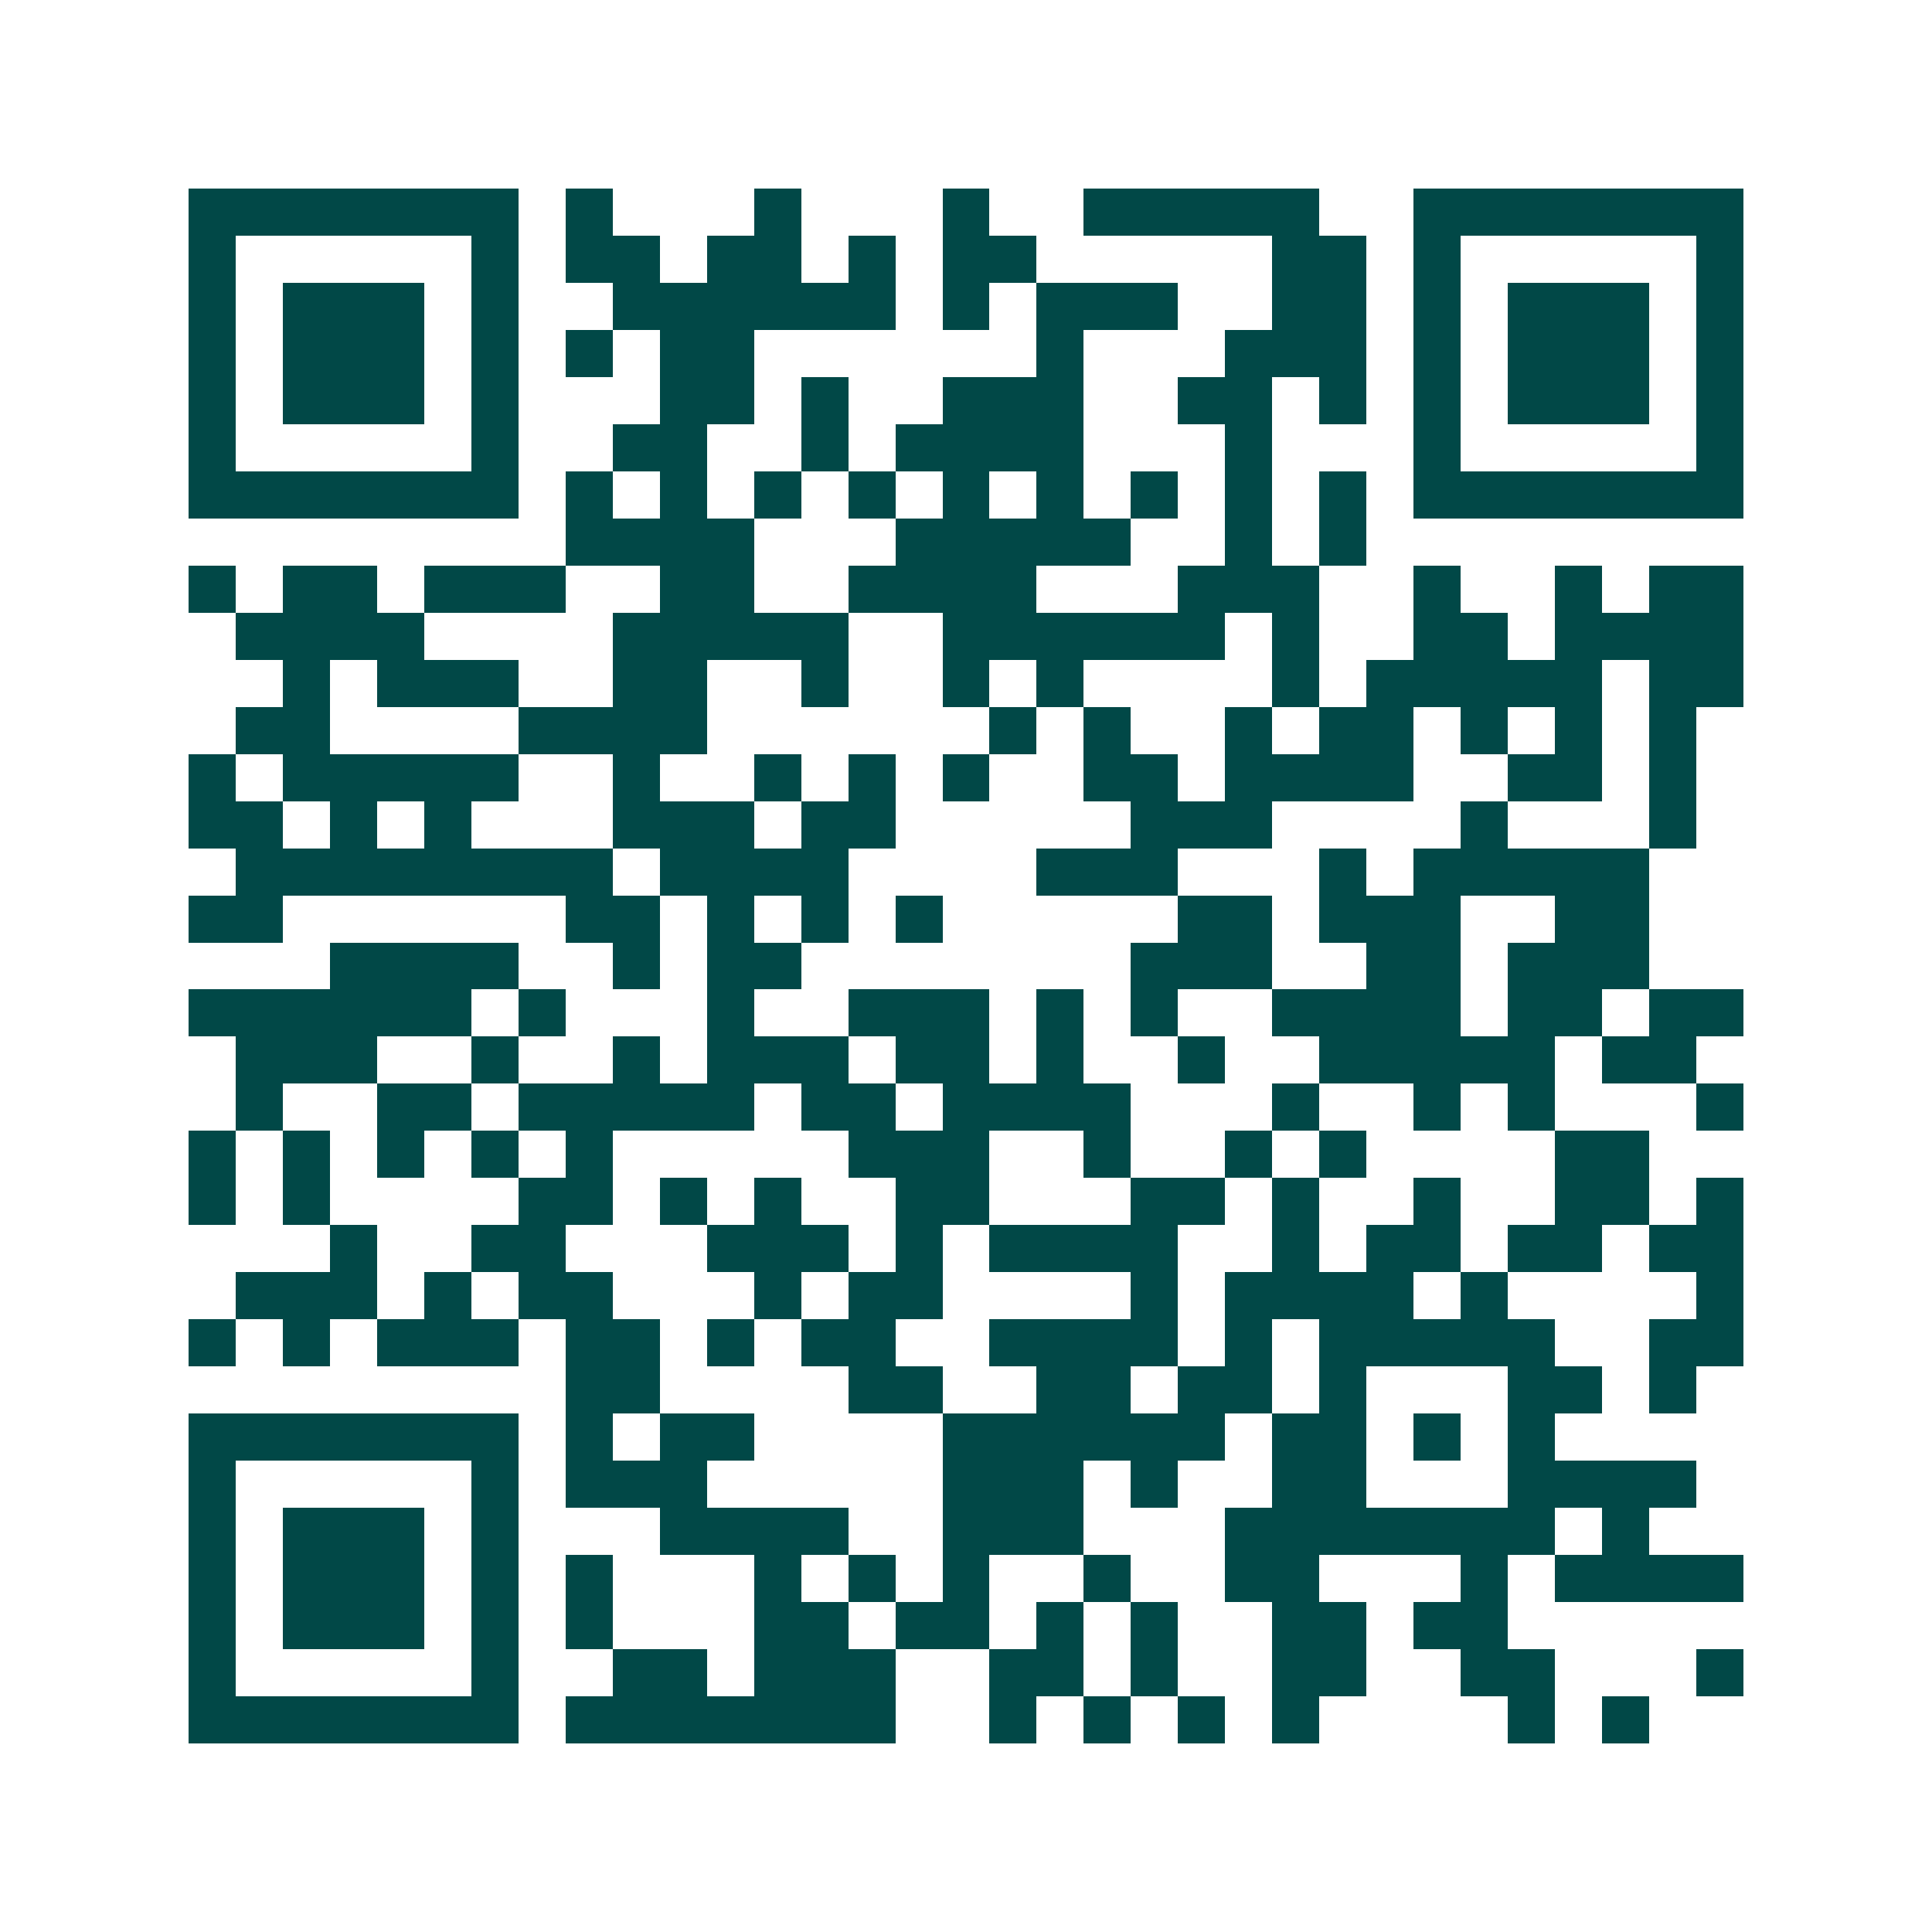 <svg xmlns="http://www.w3.org/2000/svg" width="200" height="200" viewBox="0 0 41 41" shape-rendering="crispEdges"><path fill="#ffffff" d="M0 0h41v41H0z"/><path stroke="#014847" d="M4 4.5h7m1 0h1m3 0h1m3 0h1m2 0h5m2 0h7M4 5.5h1m5 0h1m1 0h2m1 0h2m1 0h1m1 0h2m5 0h2m1 0h1m5 0h1M4 6.5h1m1 0h3m1 0h1m2 0h6m1 0h1m1 0h3m2 0h2m1 0h1m1 0h3m1 0h1M4 7.5h1m1 0h3m1 0h1m1 0h1m1 0h2m6 0h1m3 0h3m1 0h1m1 0h3m1 0h1M4 8.5h1m1 0h3m1 0h1m3 0h2m1 0h1m2 0h3m2 0h2m1 0h1m1 0h1m1 0h3m1 0h1M4 9.5h1m5 0h1m2 0h2m2 0h1m1 0h4m3 0h1m3 0h1m5 0h1M4 10.5h7m1 0h1m1 0h1m1 0h1m1 0h1m1 0h1m1 0h1m1 0h1m1 0h1m1 0h1m1 0h7M12 11.5h4m3 0h5m2 0h1m1 0h1M4 12.5h1m1 0h2m1 0h3m2 0h2m2 0h4m3 0h3m2 0h1m2 0h1m1 0h2M5 13.5h4m4 0h5m2 0h6m1 0h1m2 0h2m1 0h4M6 14.5h1m1 0h3m2 0h2m2 0h1m2 0h1m1 0h1m4 0h1m1 0h5m1 0h2M5 15.5h2m4 0h4m6 0h1m1 0h1m2 0h1m1 0h2m1 0h1m1 0h1m1 0h1M4 16.5h1m1 0h5m2 0h1m2 0h1m1 0h1m1 0h1m2 0h2m1 0h4m2 0h2m1 0h1M4 17.5h2m1 0h1m1 0h1m3 0h3m1 0h2m5 0h3m4 0h1m3 0h1M5 18.5h8m1 0h4m4 0h3m3 0h1m1 0h5M4 19.5h2m6 0h2m1 0h1m1 0h1m1 0h1m5 0h2m1 0h3m2 0h2M7 20.5h4m2 0h1m1 0h2m7 0h3m2 0h2m1 0h3M4 21.5h6m1 0h1m3 0h1m2 0h3m1 0h1m1 0h1m2 0h4m1 0h2m1 0h2M5 22.5h3m2 0h1m2 0h1m1 0h3m1 0h2m1 0h1m2 0h1m2 0h5m1 0h2M5 23.5h1m2 0h2m1 0h5m1 0h2m1 0h4m3 0h1m2 0h1m1 0h1m3 0h1M4 24.5h1m1 0h1m1 0h1m1 0h1m1 0h1m5 0h3m2 0h1m2 0h1m1 0h1m4 0h2M4 25.5h1m1 0h1m4 0h2m1 0h1m1 0h1m2 0h2m3 0h2m1 0h1m2 0h1m2 0h2m1 0h1M7 26.5h1m2 0h2m3 0h3m1 0h1m1 0h4m2 0h1m1 0h2m1 0h2m1 0h2M5 27.5h3m1 0h1m1 0h2m3 0h1m1 0h2m4 0h1m1 0h4m1 0h1m4 0h1M4 28.5h1m1 0h1m1 0h3m1 0h2m1 0h1m1 0h2m2 0h4m1 0h1m1 0h5m2 0h2M12 29.5h2m4 0h2m2 0h2m1 0h2m1 0h1m3 0h2m1 0h1M4 30.5h7m1 0h1m1 0h2m4 0h6m1 0h2m1 0h1m1 0h1M4 31.5h1m5 0h1m1 0h3m5 0h3m1 0h1m2 0h2m3 0h4M4 32.5h1m1 0h3m1 0h1m3 0h4m2 0h3m3 0h7m1 0h1M4 33.5h1m1 0h3m1 0h1m1 0h1m3 0h1m1 0h1m1 0h1m2 0h1m2 0h2m3 0h1m1 0h4M4 34.5h1m1 0h3m1 0h1m1 0h1m3 0h2m1 0h2m1 0h1m1 0h1m2 0h2m1 0h2M4 35.5h1m5 0h1m2 0h2m1 0h3m2 0h2m1 0h1m2 0h2m2 0h2m3 0h1M4 36.5h7m1 0h7m2 0h1m1 0h1m1 0h1m1 0h1m4 0h1m1 0h1"/></svg>
